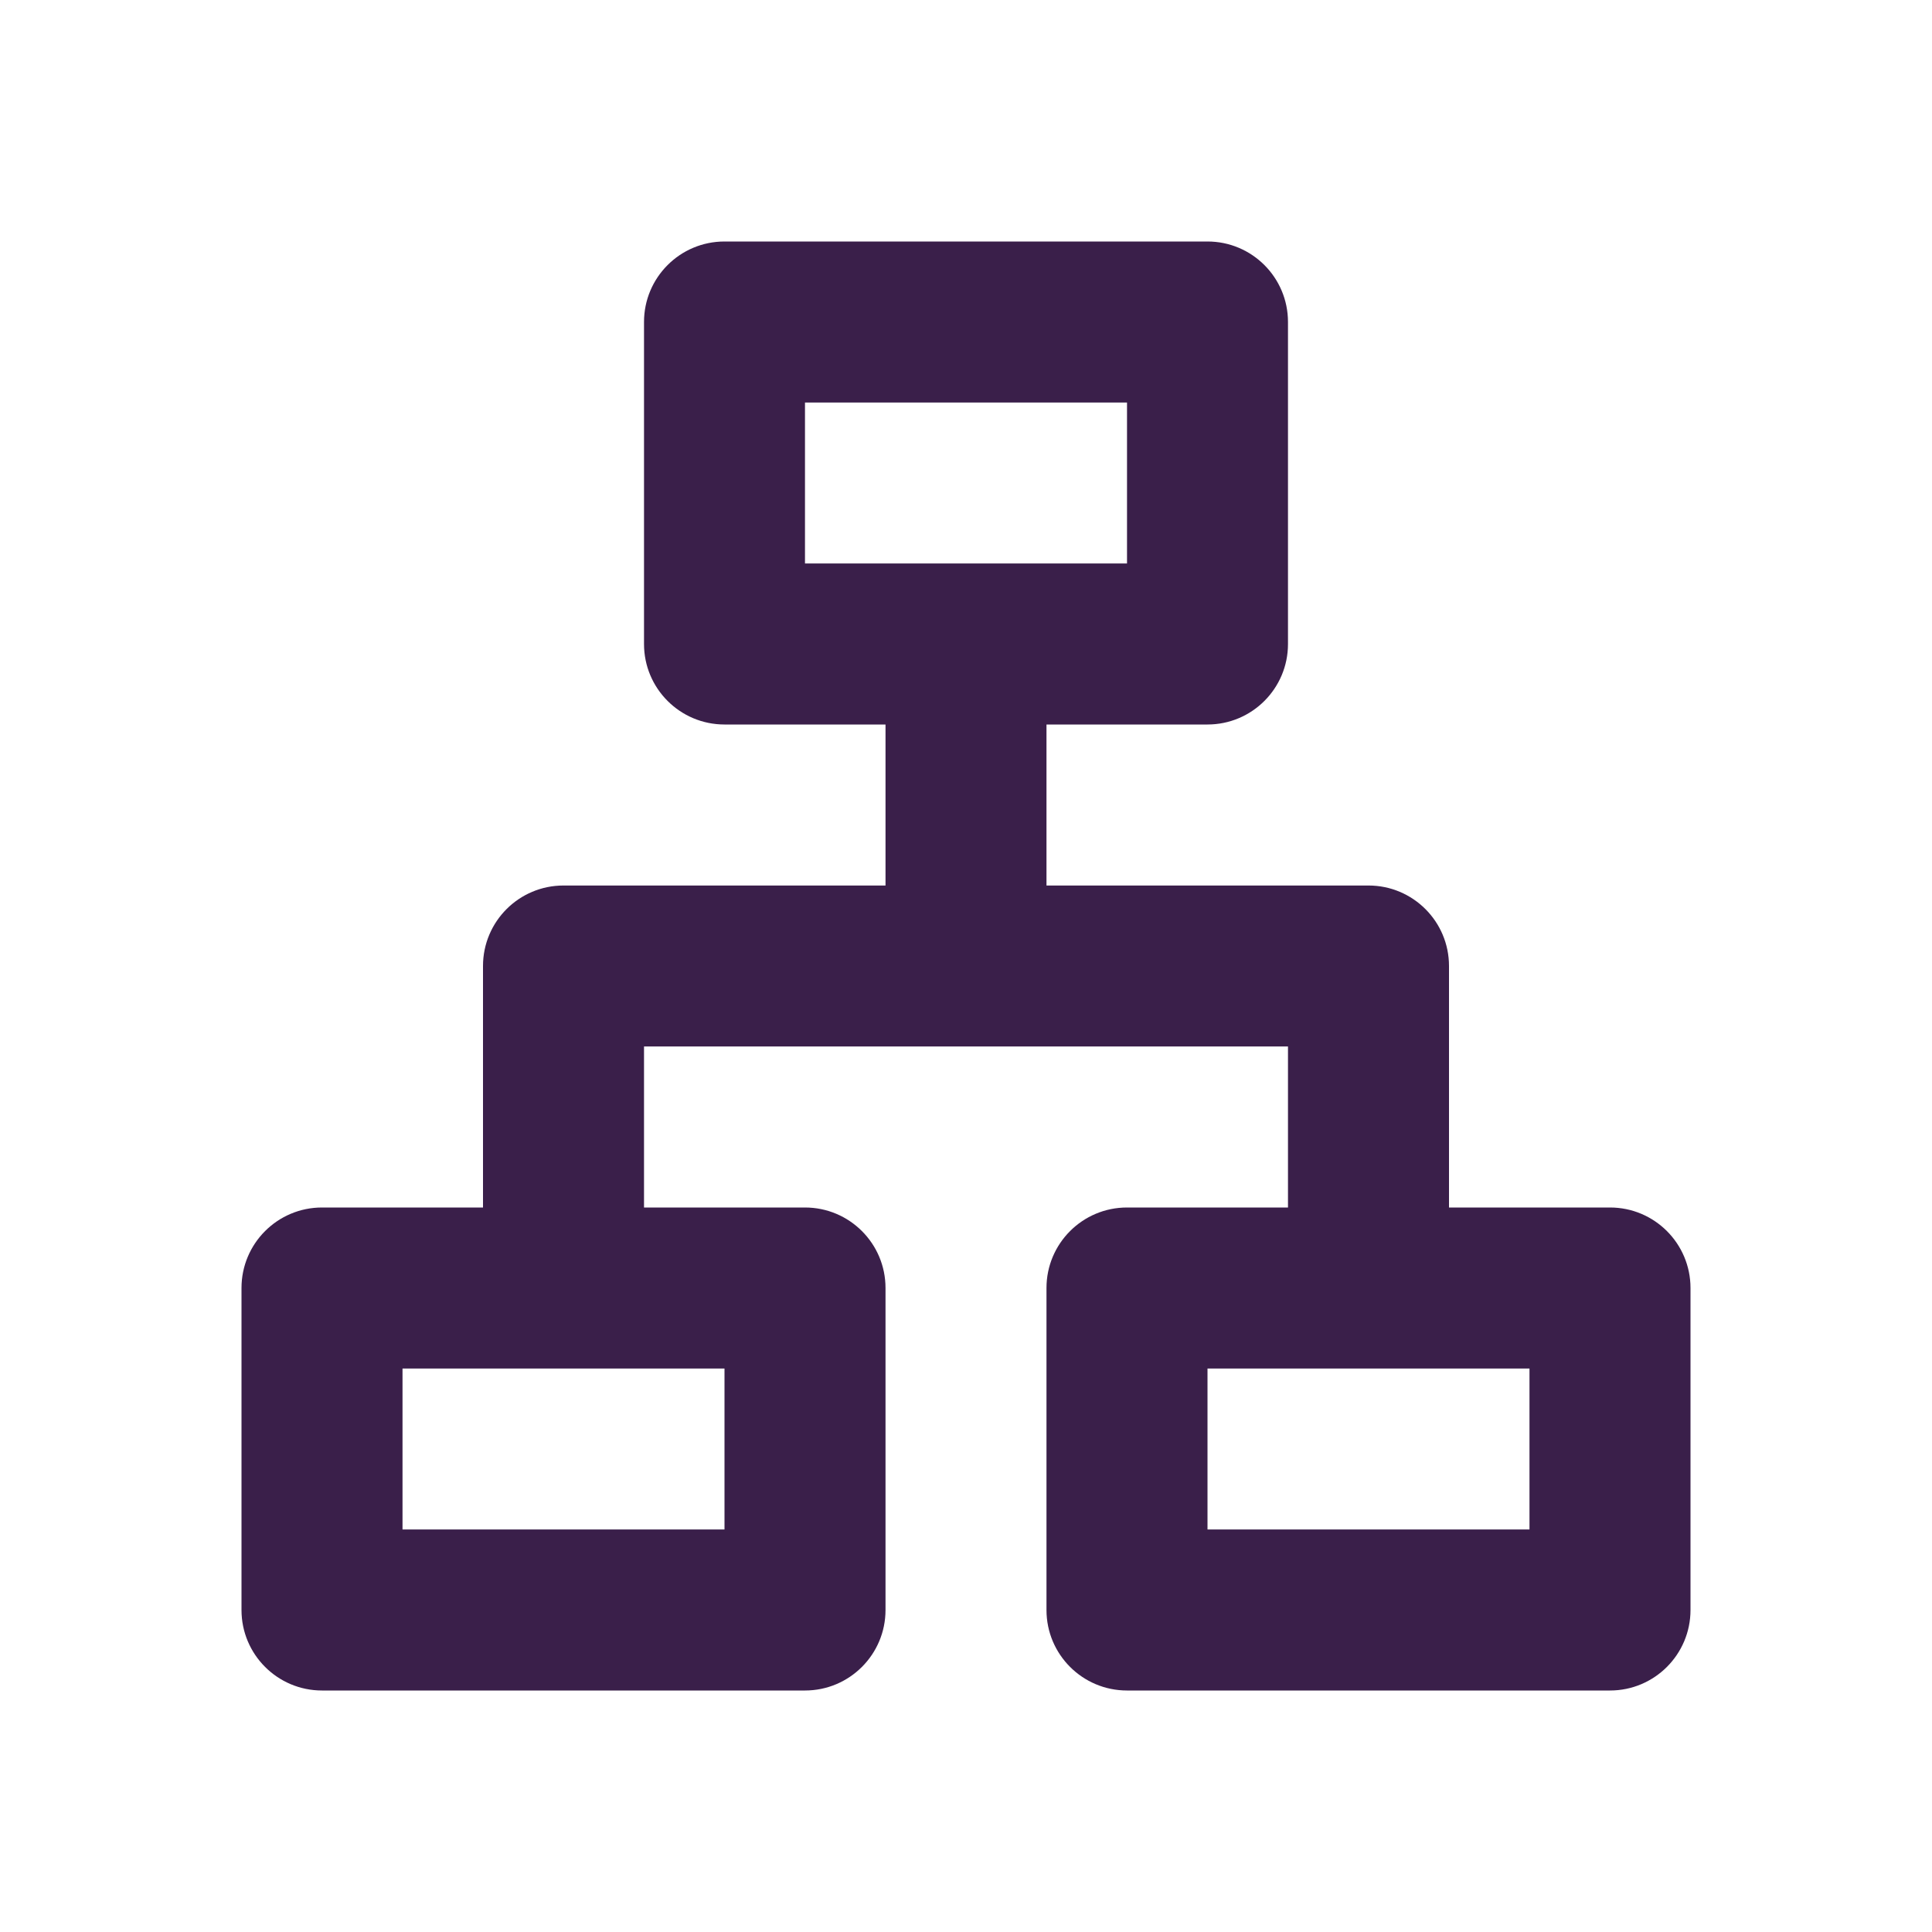 <svg xmlns="http://www.w3.org/2000/svg" width="50" height="50" viewBox="0 0 50 50" fill="none"><path d="M31.25 6.25C32.401 6.25 33.333 7.183 33.333 8.333V16.667C33.333 17.817 32.401 18.75 31.25 18.75H27.083V22.917H35.417C36.567 22.917 37.5 23.849 37.5 25V31.25H41.667C42.817 31.25 43.75 32.183 43.75 33.333V41.667C43.75 42.817 42.817 43.75 41.667 43.75H29.167C28.016 43.75 27.083 42.817 27.083 41.667V33.333C27.083 32.183 28.016 31.25 29.167 31.25H33.333V27.083H16.667V31.25H20.833C21.984 31.25 22.917 32.183 22.917 33.333V41.667C22.917 42.817 21.984 43.75 20.833 43.75H8.333C7.183 43.75 6.25 42.817 6.25 41.667V33.333C6.25 32.183 7.183 31.25 8.333 31.25H12.5V25C12.5 23.849 13.433 22.917 14.583 22.917H22.917V18.75H18.75C17.599 18.75 16.667 17.817 16.667 16.667V8.333C16.667 7.183 17.599 6.25 18.75 6.25H31.25ZM18.75 35.417H10.417V39.583H18.75V35.417ZM39.583 35.417H31.25V39.583H39.583V35.417ZM29.167 10.417H20.833V14.583H29.167V10.417Z" fill="#3A1F4A"></path></svg>